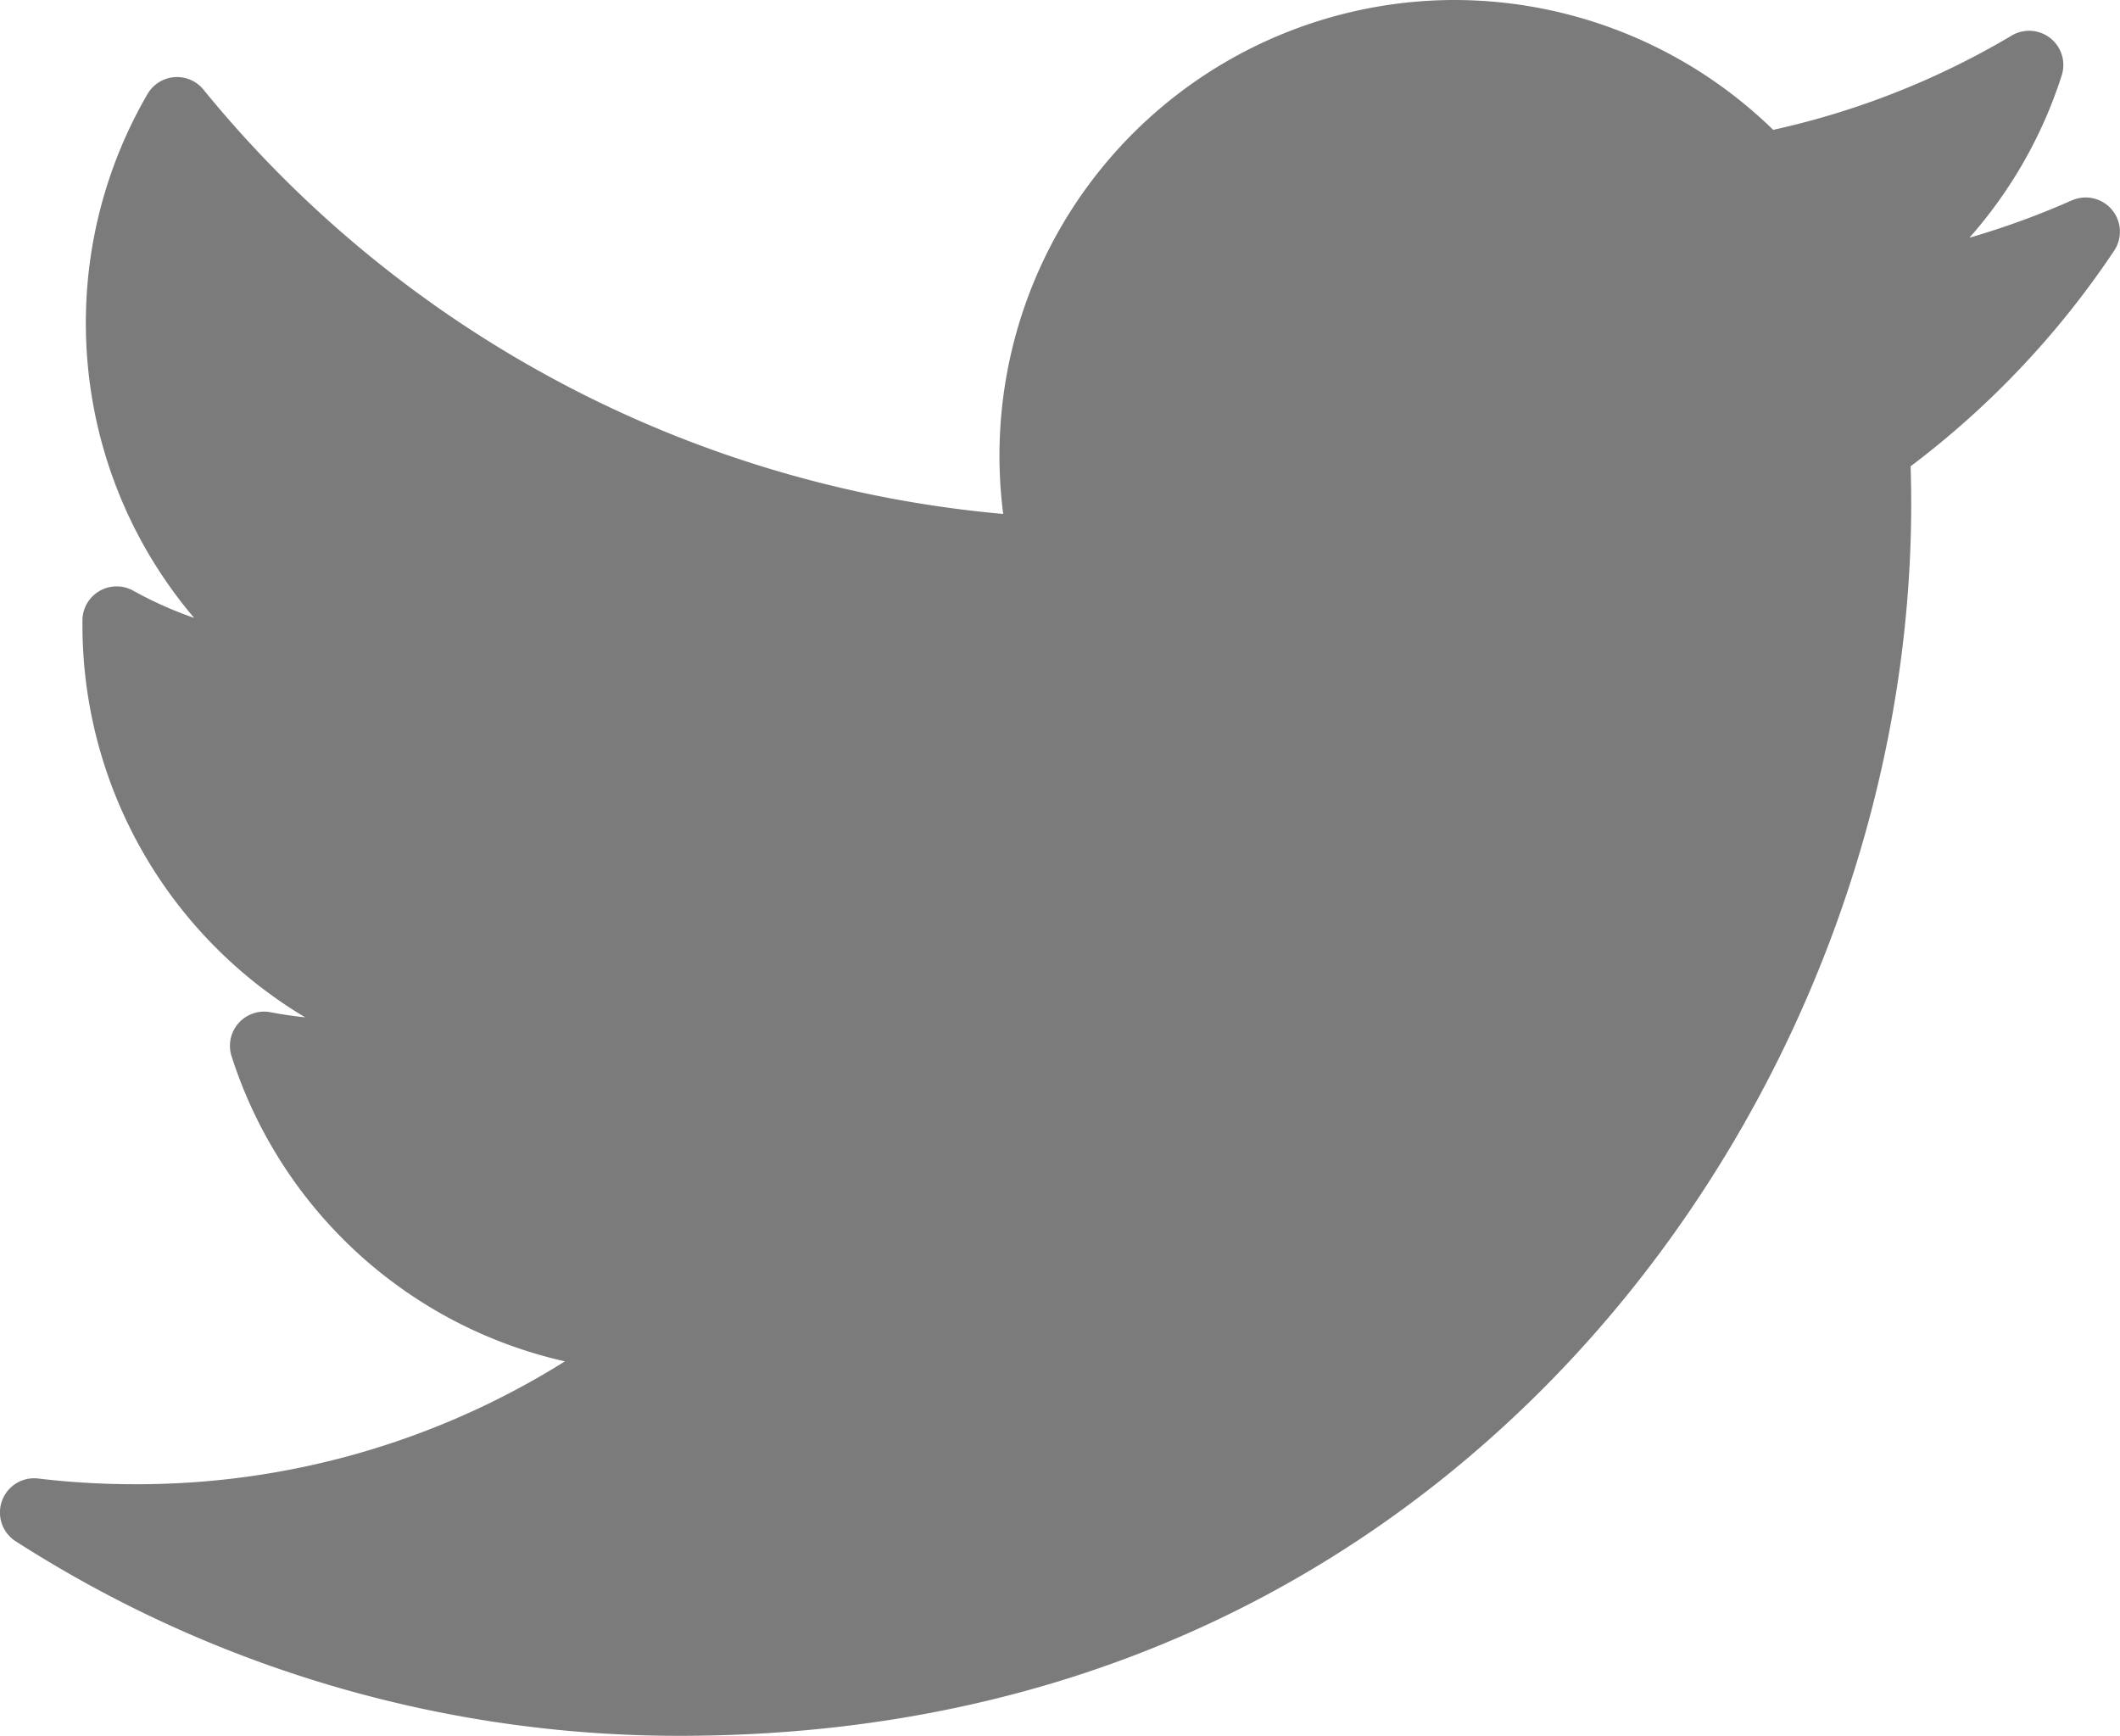 <svg xmlns="http://www.w3.org/2000/svg" width="24.917" height="20.4" viewBox="1344.205 3073 24.917 20.4"><g data-name="XMLID_826_"><path d="M1368.557 3075.354c-.391.174-.793.32-1.205.44a5.327 5.327 0 0 0 1.085-1.908.402.402 0 0 0-.588-.468 9.484 9.484 0 0 1-2.803 1.108 5.375 5.375 0 0 0-3.744-1.526 5.355 5.355 0 0 0-5.306 6.04 13.694 13.694 0 0 1-9.399-4.986.401.401 0 0 0-.658.051 5.346 5.346 0 0 0-.725 2.69c0 1.288.46 2.511 1.273 3.467a4.53 4.53 0 0 1-.716-.32.402.402 0 0 0-.597.342v.072a5.368 5.368 0 0 0 2.618 4.6 4.612 4.612 0 0 1-.407-.06.402.402 0 0 0-.458.518 5.347 5.347 0 0 0 3.918 3.585 9.463 9.463 0 0 1-5.058 1.444c-.379 0-.76-.022-1.133-.067a.402.402 0 0 0-.264.738 14.425 14.425 0 0 0 7.8 2.286c5.446 0 8.853-2.568 10.752-4.722 2.368-2.687 3.726-6.242 3.726-9.755 0-.147-.002-.295-.007-.443a10.398 10.398 0 0 0 2.393-2.535.402.402 0 0 0-.497-.59Z" fill="#7b7b7b" fill-rule="evenodd" data-name="XMLID_827_"/></g></svg>